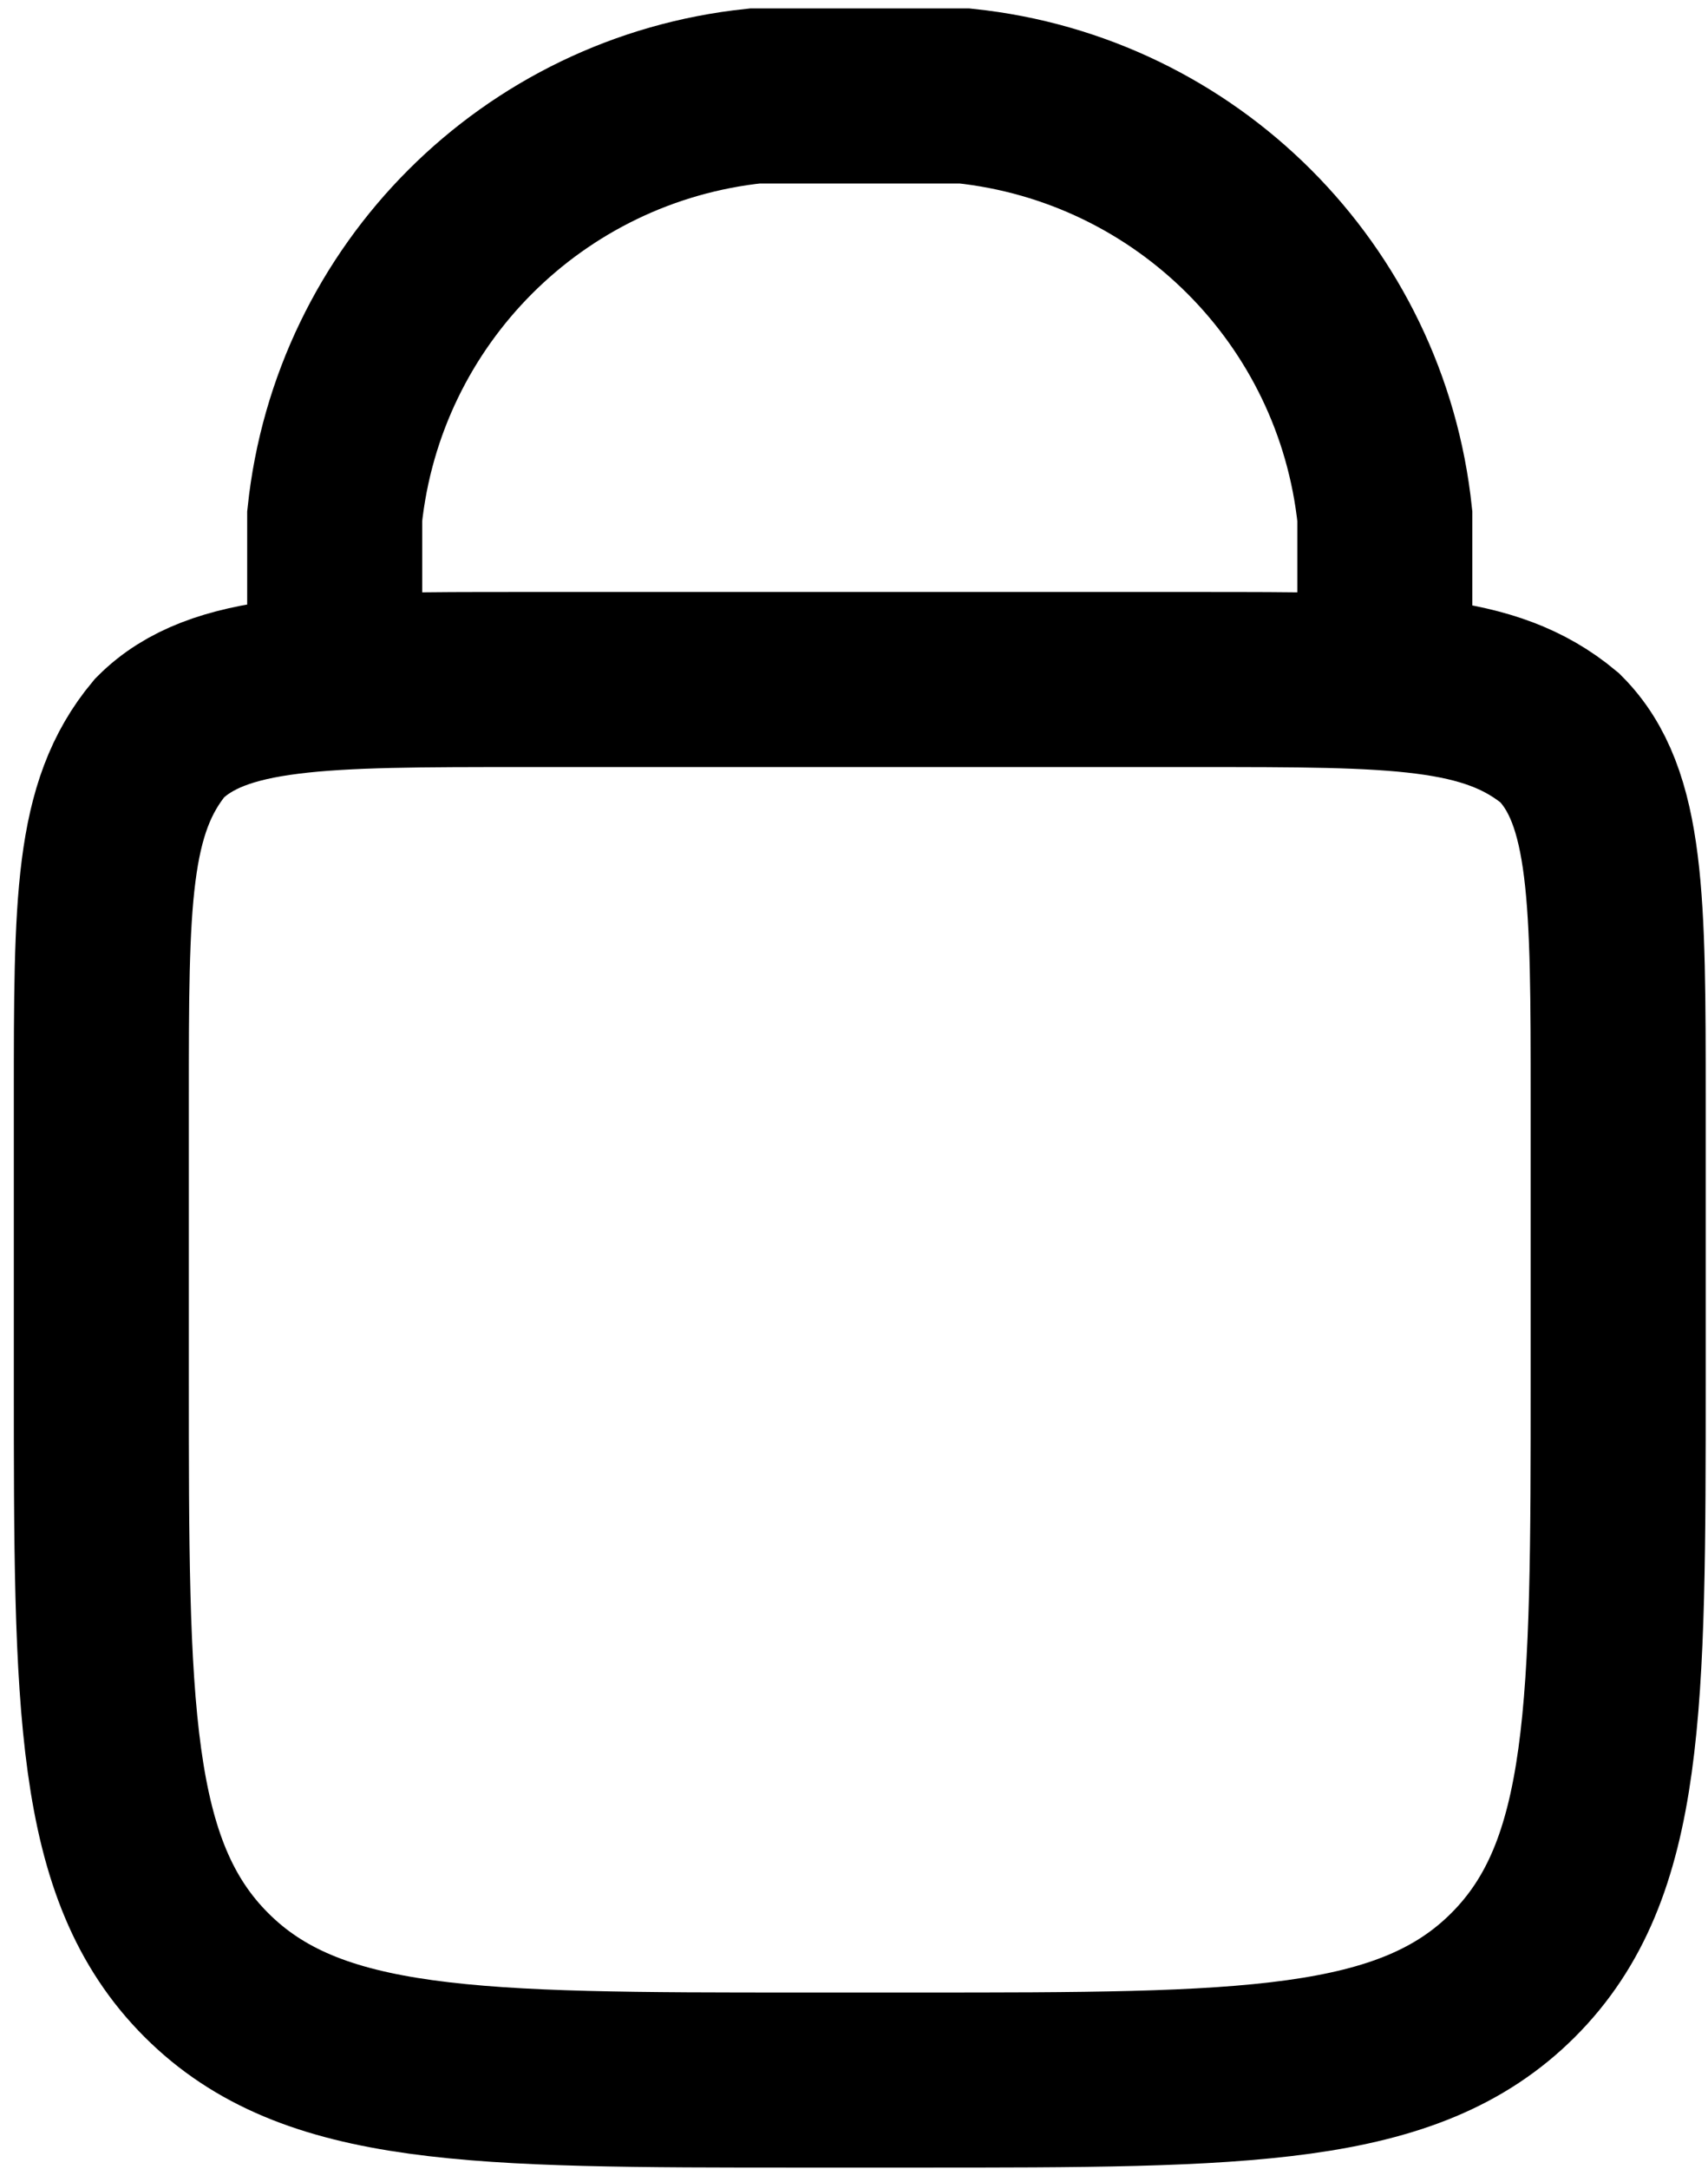 <?xml version="1.0" encoding="UTF-8"?> <svg xmlns="http://www.w3.org/2000/svg" width="89" height="113" viewBox="0 0 89 113" fill="none"> <path d="M17.44 35.4V32.36C17.44 29.32 17.44 28.104 17.44 26.888C18.656 15.336 27.776 6.216 39.328 5C40.544 5 41.76 5 44.8 5C47.84 5 49.056 5 50.272 5C61.824 6.216 70.944 15.336 72.16 26.888C72.16 28.104 72.16 29.32 72.16 32.36V35.4" stroke="black" stroke-width="9.12" stroke-linecap="round"></path> <path d="M5.28 57.288C5.28 46.952 5.28 42.088 8.32 38.44C11.36 35.4 16.832 35.4 27.168 35.4H62.432C72.768 35.4 77.632 35.4 81.28 38.44C84.32 41.48 84.32 46.952 84.32 57.288V71.88C84.32 88.904 84.32 97.416 78.848 102.888C73.376 108.36 64.864 108.36 47.84 108.36H41.76C24.736 108.36 16.224 108.36 10.752 102.888C5.28 97.416 5.28 88.904 5.28 71.88V57.288Z" stroke="black" stroke-width="9.12"></path> </svg> 